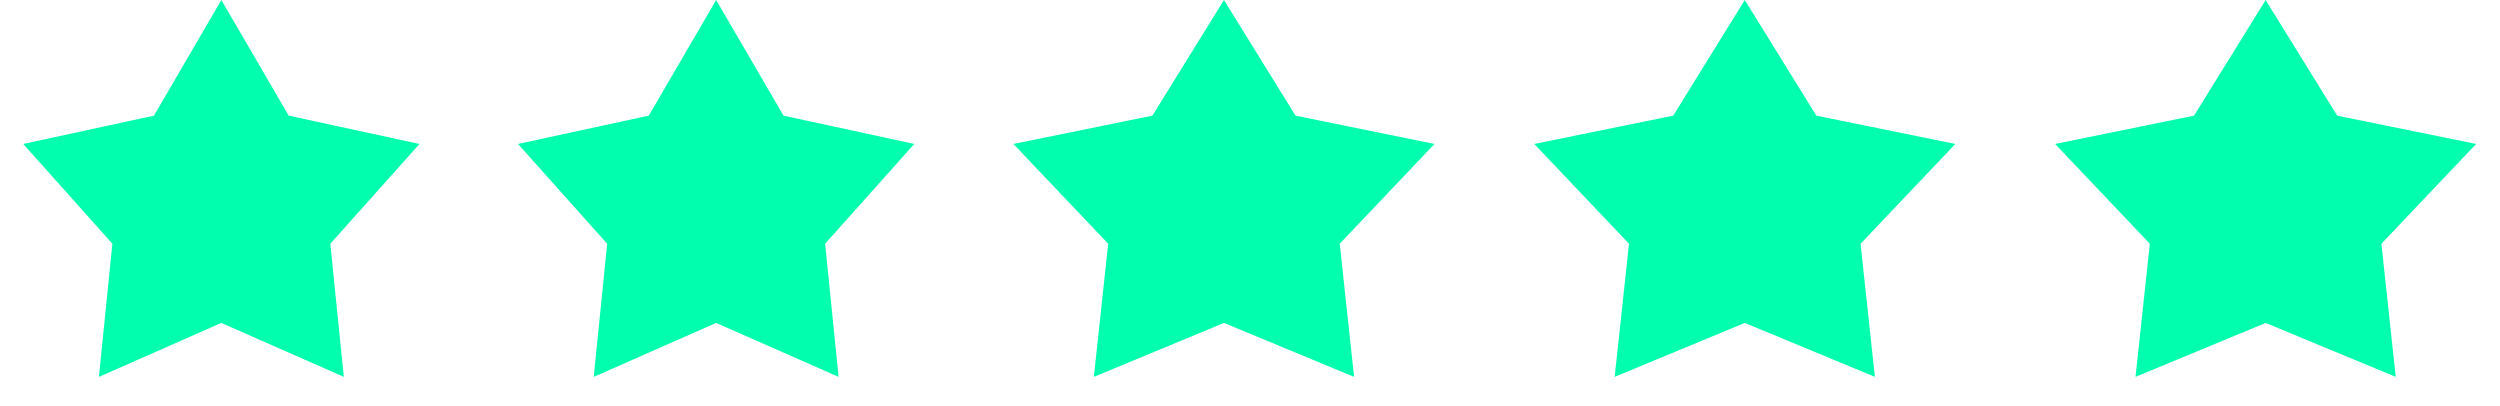 <?xml version="1.0" encoding="UTF-8"?> <svg xmlns="http://www.w3.org/2000/svg" width="80" height="13" viewBox="0 0 80 13" fill="none"><path d="M74.755 3.872L78.892 4.715L76.078 7.679L76.022 7.738L76.031 7.818L76.458 11.785L72.567 10.172L72.5 10.144L72.433 10.172L68.542 11.785L68.969 7.818L68.978 7.738L68.922 7.679L66.108 4.715L70.245 3.872L70.319 3.857L70.359 3.792L72.5 0.333L74.641 3.792L74.681 3.857L74.755 3.872ZM58.088 3.872L62.226 4.715L59.412 7.679L59.356 7.738L59.364 7.818L59.791 11.785L55.9 10.172L55.833 10.144L55.766 10.172L51.875 11.785L52.302 7.818L52.311 7.738L52.255 7.679L49.441 4.715L53.578 3.872L53.653 3.857L53.692 3.792L55.833 0.333L57.974 3.792L58.014 3.857L58.088 3.872ZM39.167 0.333L41.308 3.792L41.348 3.857L41.422 3.872L45.559 4.715L42.745 7.679L42.689 7.738L42.698 7.818L43.125 11.785L39.234 10.172L39.167 10.144L39.1 10.172L35.209 11.785L35.636 7.818L35.644 7.738L35.589 7.679L32.774 4.715L36.912 3.872L36.986 3.857L37.026 3.792L39.167 0.333ZM25.035 3.871L28.926 4.714L26.273 7.683L26.222 7.741L26.23 7.817L26.631 11.779L22.987 10.173L22.917 10.142L22.846 10.173L19.203 11.779L19.604 7.817L19.611 7.741L19.56 7.683L16.907 4.714L20.799 3.871L20.874 3.855L20.913 3.788L22.917 0.348L24.921 3.788L24.959 3.855L25.035 3.871ZM7.083 0.348L9.087 3.788L9.126 3.855L9.202 3.871L13.093 4.714L10.44 7.683L10.389 7.741L10.396 7.817L10.798 11.779L7.154 10.173L7.083 10.142L7.013 10.173L3.369 11.779L3.77 7.817L3.778 7.741L3.727 7.683L1.074 4.714L4.965 3.871L5.041 3.855L5.079 3.788L7.083 0.348Z" fill="#01FEAE" stroke="#01FEAE" stroke-width="0.35"></path></svg> 